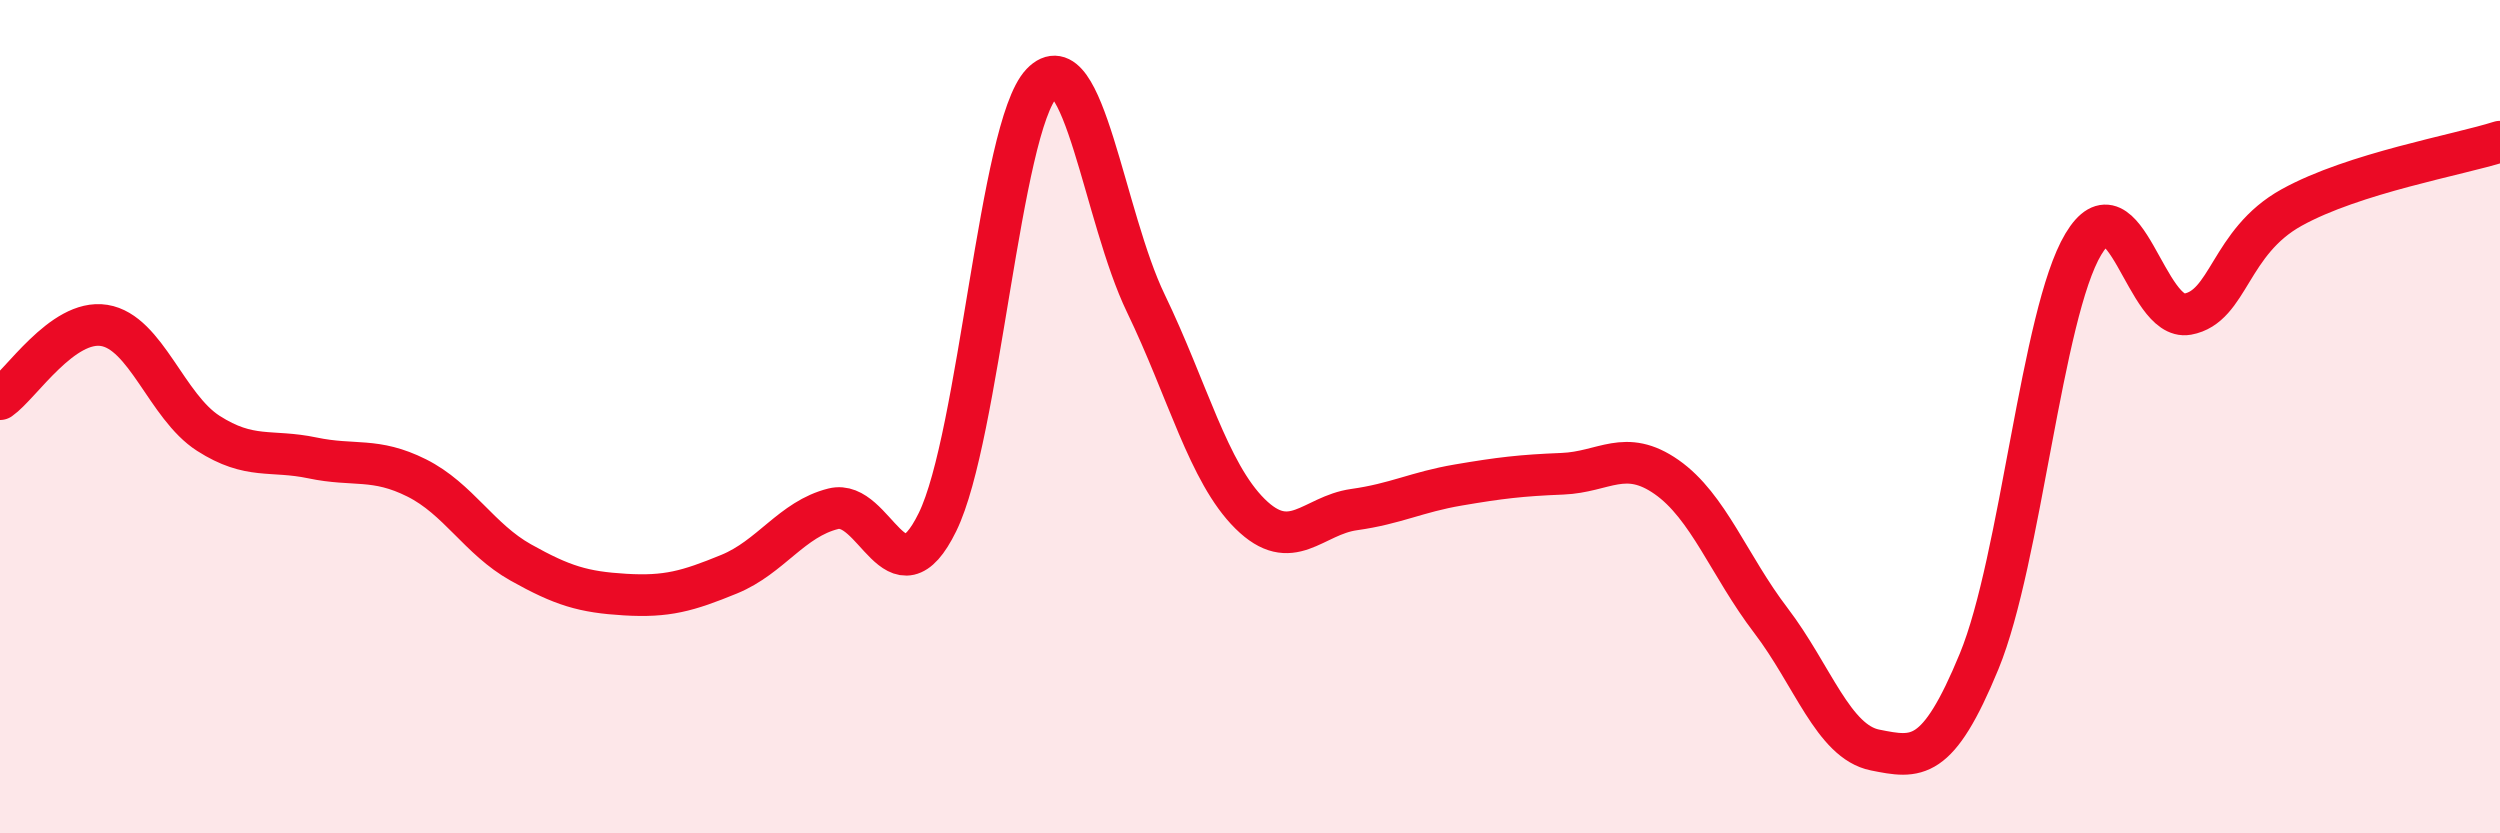 
    <svg width="60" height="20" viewBox="0 0 60 20" xmlns="http://www.w3.org/2000/svg">
      <path
        d="M 0,9.58 C 0.5,9.23 1.5,7.65 2.5,7.81 C 3.5,7.97 4,9.76 5,10.4 C 6,11.04 6.5,10.78 7.5,10.99 C 8.5,11.2 9,10.97 10,11.47 C 11,11.97 11.5,12.94 12.5,13.5 C 13.5,14.06 14,14.21 15,14.27 C 16,14.33 16.5,14.19 17.5,13.78 C 18.5,13.37 19,12.46 20,12.21 C 21,11.96 21.5,14.57 22.5,12.53 C 23.5,10.49 24,3.05 25,2 C 26,0.95 26.5,5.21 27.5,7.28 C 28.5,9.35 29,11.34 30,12.33 C 31,13.32 31.5,12.37 32.5,12.23 C 33.5,12.09 34,11.81 35,11.64 C 36,11.47 36.5,11.41 37.5,11.37 C 38.5,11.33 39,10.75 40,11.45 C 41,12.15 41.5,13.58 42.5,14.89 C 43.5,16.2 44,17.8 45,18 C 46,18.2 46.5,18.3 47.5,15.87 C 48.5,13.44 49,7.53 50,5.86 C 51,4.19 51.5,7.72 52.5,7.54 C 53.5,7.36 53.5,5.81 55,4.98 C 56.5,4.15 59,3.72 60,3.4L60 20L0 20Z"
        fill="#EB0A25"
        opacity="0.1"
        stroke-linecap="round"
        stroke-linejoin="round"
      />
      <path
        d="M 0,9.58 C 0.5,9.23 1.5,7.65 2.5,7.81 C 3.5,7.97 4,9.76 5,10.4 C 6,11.04 6.5,10.78 7.5,10.99 C 8.5,11.2 9,10.97 10,11.47 C 11,11.97 11.5,12.94 12.5,13.5 C 13.5,14.06 14,14.21 15,14.27 C 16,14.33 16.5,14.19 17.5,13.78 C 18.5,13.37 19,12.46 20,12.21 C 21,11.96 21.5,14.57 22.5,12.53 C 23.5,10.49 24,3.05 25,2 C 26,0.95 26.5,5.21 27.5,7.28 C 28.5,9.35 29,11.34 30,12.33 C 31,13.32 31.5,12.37 32.5,12.23 C 33.5,12.09 34,11.81 35,11.64 C 36,11.47 36.5,11.41 37.5,11.37 C 38.5,11.33 39,10.75 40,11.45 C 41,12.15 41.5,13.58 42.5,14.89 C 43.5,16.2 44,17.8 45,18 C 46,18.2 46.5,18.3 47.5,15.87 C 48.5,13.44 49,7.53 50,5.86 C 51,4.19 51.5,7.72 52.5,7.54 C 53.5,7.36 53.5,5.81 55,4.98 C 56.5,4.15 59,3.72 60,3.4"
        stroke="#EB0A25"
        stroke-width="1"
        fill="none"
        stroke-linecap="round"
        stroke-linejoin="round"
      />
    </svg>
  
